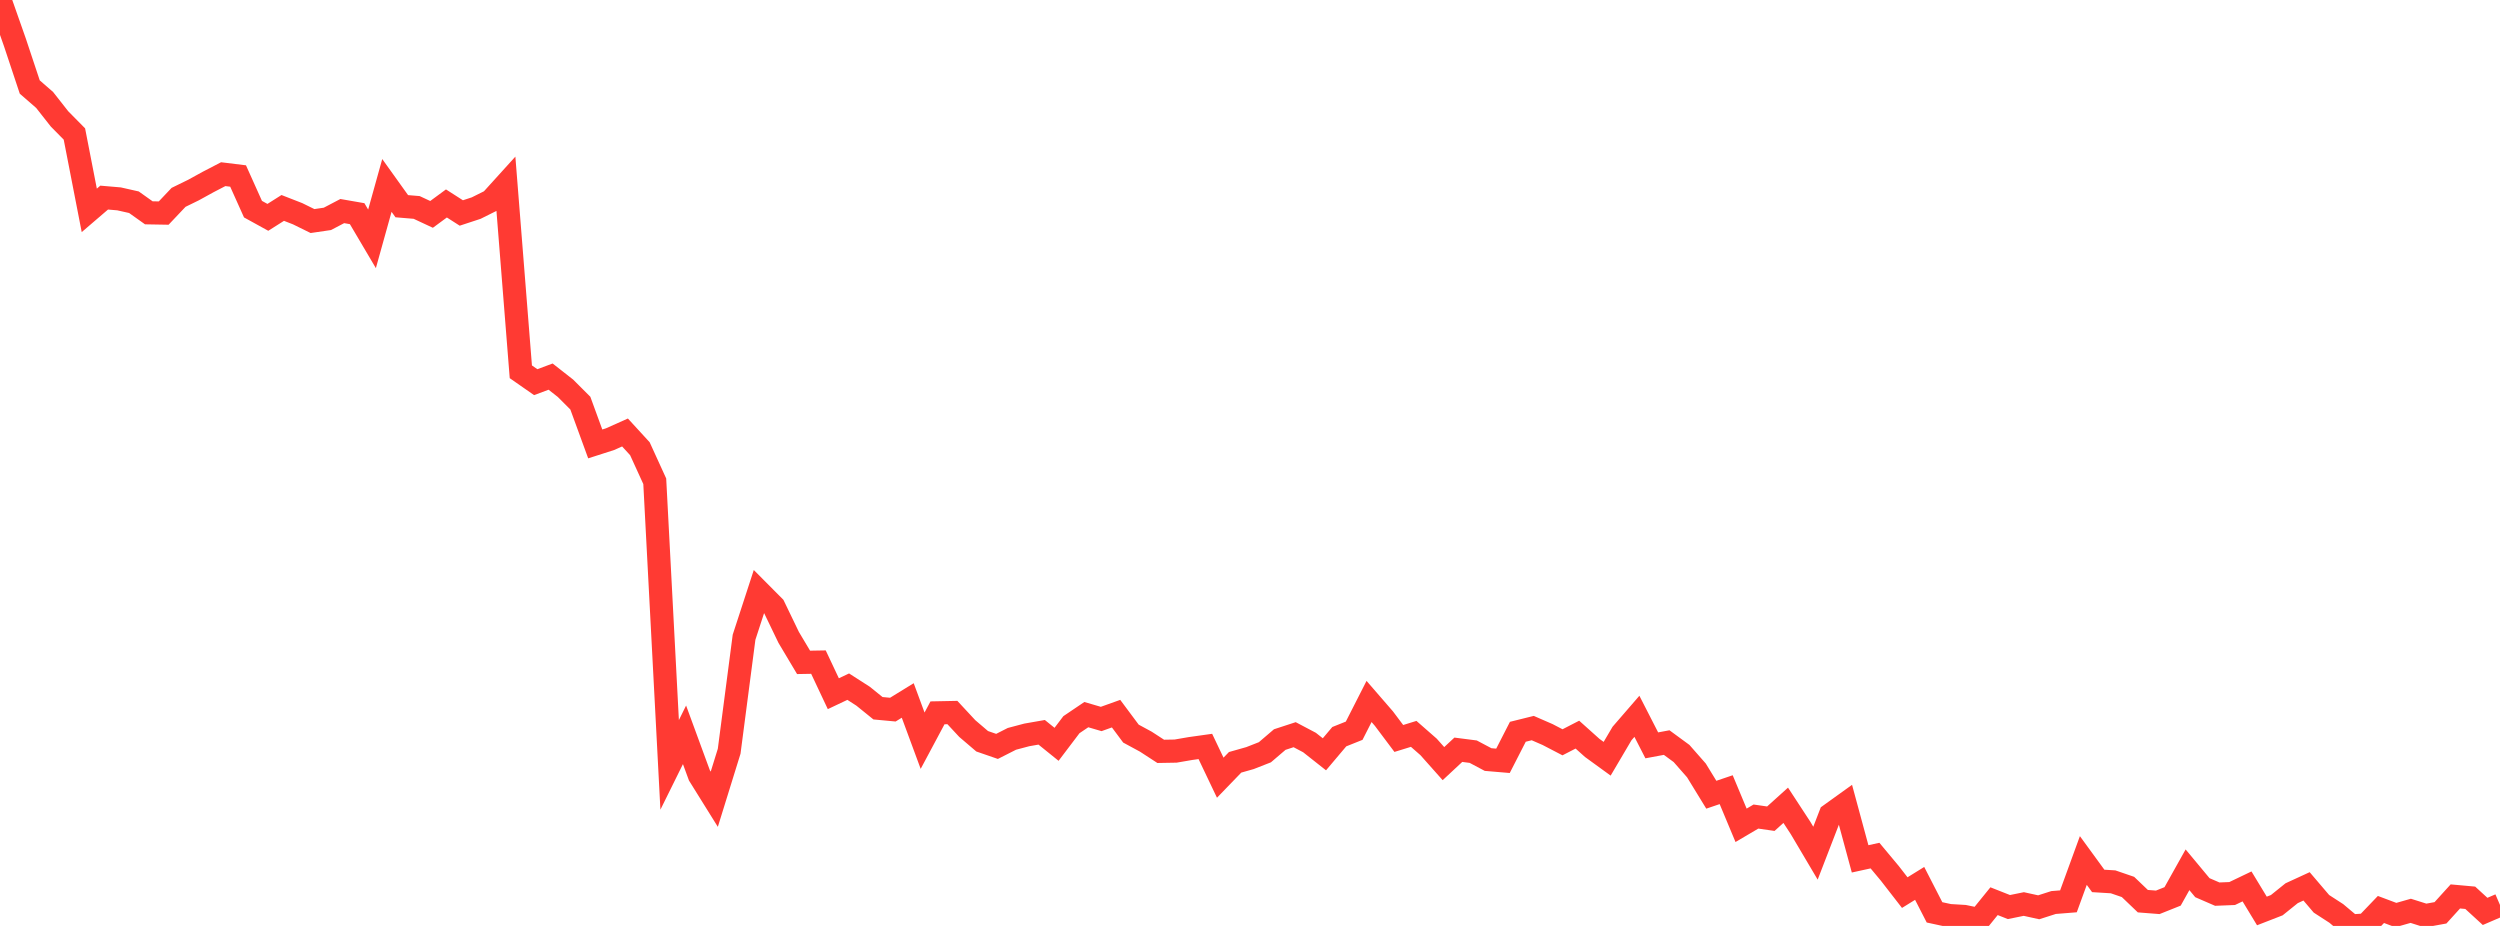 <?xml version="1.0" standalone="no"?>
<!DOCTYPE svg PUBLIC "-//W3C//DTD SVG 1.1//EN" "http://www.w3.org/Graphics/SVG/1.1/DTD/svg11.dtd">

<svg width="135" height="50" viewBox="0 0 135 50" preserveAspectRatio="none" 
  xmlns="http://www.w3.org/2000/svg"
  xmlns:xlink="http://www.w3.org/1999/xlink">


<polyline points="0.0, 0.0 0.804, 2.286 1.607, 4.699 2.411, 5.399 3.214, 6.421 4.018, 7.236 4.821, 11.36 5.625, 10.67 6.429, 10.739 7.232, 10.92 8.036, 11.492 8.839, 11.506 9.643, 10.657 10.446, 10.264 11.25, 9.822 12.054, 9.405 12.857, 9.504 13.661, 11.294 14.464, 11.737 15.268, 11.228 16.071, 11.541 16.875, 11.937 17.679, 11.819 18.482, 11.398 19.286, 11.538 20.089, 12.898 20.893, 10.013 21.696, 11.135 22.5, 11.202 23.304, 11.577 24.107, 10.986 24.911, 11.501 25.714, 11.237 26.518, 10.836 27.321, 9.95 28.125, 20.077 28.929, 20.637 29.732, 20.337 30.536, 20.967 31.339, 21.77 32.143, 23.972 32.946, 23.714 33.75, 23.354 34.554, 24.231 35.357, 25.989 36.161, 41.304 36.964, 39.68 37.768, 41.87 38.571, 43.159 39.375, 40.566 40.179, 34.411 40.982, 31.946 41.786, 32.755 42.589, 34.42 43.393, 35.768 44.196, 35.754 45.0, 37.46 45.804, 37.079 46.607, 37.595 47.411, 38.245 48.214, 38.32 49.018, 37.825 49.821, 39.998 50.625, 38.493 51.429, 38.477 52.232, 39.341 53.036, 40.028 53.839, 40.306 54.643, 39.898 55.446, 39.685 56.25, 39.544 57.054, 40.193 57.857, 39.133 58.661, 38.59 59.464, 38.825 60.268, 38.537 61.071, 39.615 61.875, 40.05 62.679, 40.573 63.482, 40.559 64.286, 40.421 65.089, 40.308 65.893, 41.996 66.696, 41.165 67.5, 40.937 68.304, 40.622 69.107, 39.936 69.911, 39.673 70.714, 40.097 71.518, 40.732 72.321, 39.781 73.125, 39.459 73.929, 37.879 74.732, 38.806 75.536, 39.877 76.339, 39.629 77.143, 40.333 77.946, 41.236 78.75, 40.487 79.554, 40.59 80.357, 41.016 81.161, 41.084 81.964, 39.516 82.768, 39.316 83.571, 39.666 84.375, 40.084 85.179, 39.67 85.982, 40.389 86.786, 40.973 87.589, 39.61 88.393, 38.681 89.196, 40.249 90.0, 40.099 90.804, 40.689 91.607, 41.603 92.411, 42.915 93.214, 42.643 94.018, 44.567 94.821, 44.094 95.625, 44.21 96.429, 43.485 97.232, 44.713 98.036, 46.072 98.839, 43.992 99.643, 43.414 100.446, 46.378 101.25, 46.202 102.054, 47.166 102.857, 48.201 103.661, 47.703 104.464, 49.267 105.268, 49.441 106.071, 49.489 106.875, 49.656 107.679, 48.664 108.482, 48.981 109.286, 48.817 110.089, 48.994 110.893, 48.736 111.696, 48.672 112.5, 46.467 113.304, 47.57 114.107, 47.619 114.911, 47.895 115.714, 48.663 116.518, 48.726 117.321, 48.405 118.125, 46.968 118.929, 47.935 119.732, 48.283 120.536, 48.251 121.339, 47.866 122.143, 49.192 122.946, 48.88 123.75, 48.233 124.554, 47.863 125.357, 48.805 126.161, 49.326 126.964, 50.0 127.768, 49.949 128.571, 49.111 129.375, 49.413 130.179, 49.184 130.982, 49.438 131.786, 49.292 132.589, 48.407 133.393, 48.48 134.196, 49.216 135.0, 48.869" fill="none" stroke="#ff3a33" stroke-width="1.25"/>

</svg>